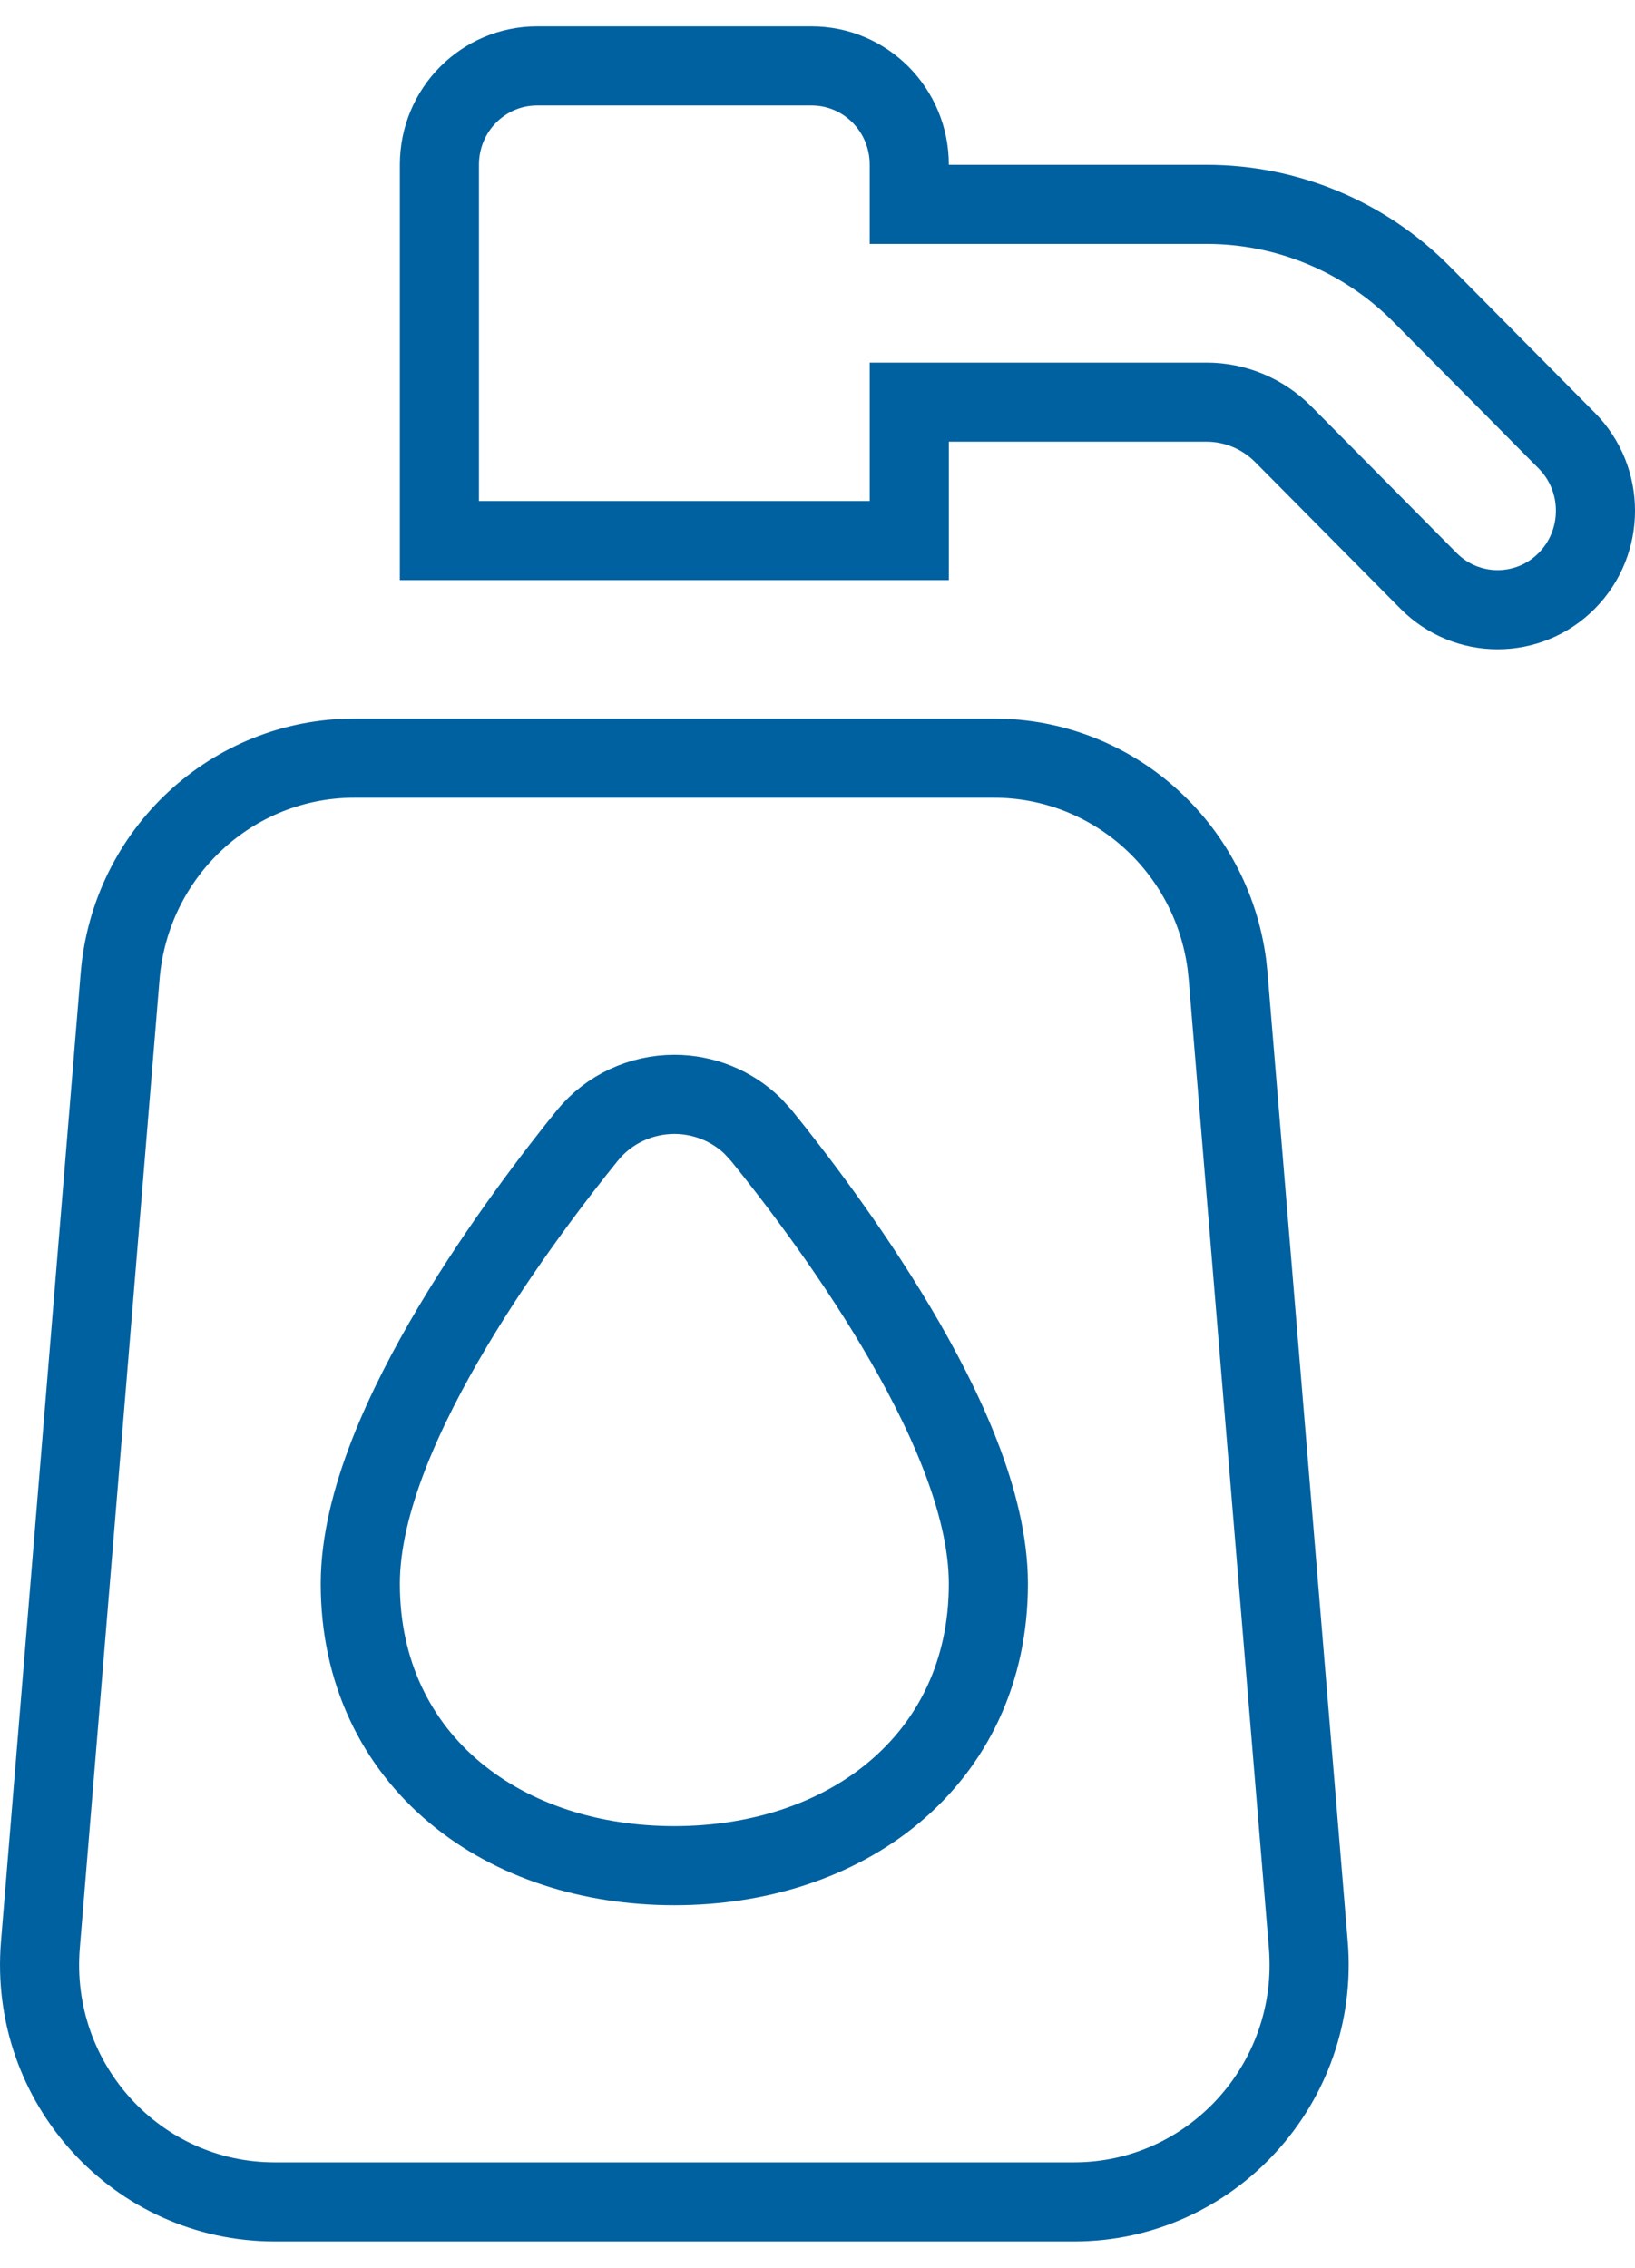 <?xml version="1.0" encoding="UTF-8"?>
<svg xmlns="http://www.w3.org/2000/svg" width="31" height="43" viewBox="0 0 31 43" fill="none">
  <path d="M6.719 14.375H18.845C21.084 14.375 22.968 16.052 23.262 18.285L23.285 18.503L24.806 36.877C25.022 39.506 22.962 41.75 20.365 41.75H5.207C2.603 41.75 0.549 39.507 0.766 36.877L2.278 18.503C2.474 16.162 4.407 14.375 6.719 14.375ZM12.786 20.75C12.163 20.75 11.547 21.025 11.139 21.527L11.138 21.528C10.562 22.239 9.502 23.612 8.583 25.155C7.685 26.663 6.831 28.476 6.831 30.031C6.831 31.699 7.511 33.06 8.626 33.99C9.727 34.909 11.209 35.375 12.786 35.375C14.363 35.375 15.844 34.909 16.945 33.99C18.06 33.06 18.74 31.699 18.74 30.031C18.74 28.476 17.887 26.663 16.989 25.155C16.07 23.611 15.01 22.239 14.434 21.528L14.433 21.527L14.271 21.35C13.87 20.96 13.331 20.75 12.786 20.75ZM10.184 1.25H15.388C16.407 1.25 17.24 2.081 17.24 3.125V3.875H22.878C24.402 3.875 25.869 4.484 26.948 5.572L29.705 8.354C30.432 9.087 30.432 10.281 29.705 11.014C28.982 11.743 27.809 11.743 27.086 11.014L24.329 8.232C23.946 7.846 23.422 7.625 22.878 7.625H17.24V10.25H8.331V3.125C8.331 2.081 9.165 1.25 10.184 1.25Z" stroke="#0061A0" stroke-width="1.5"></path>
</svg>
